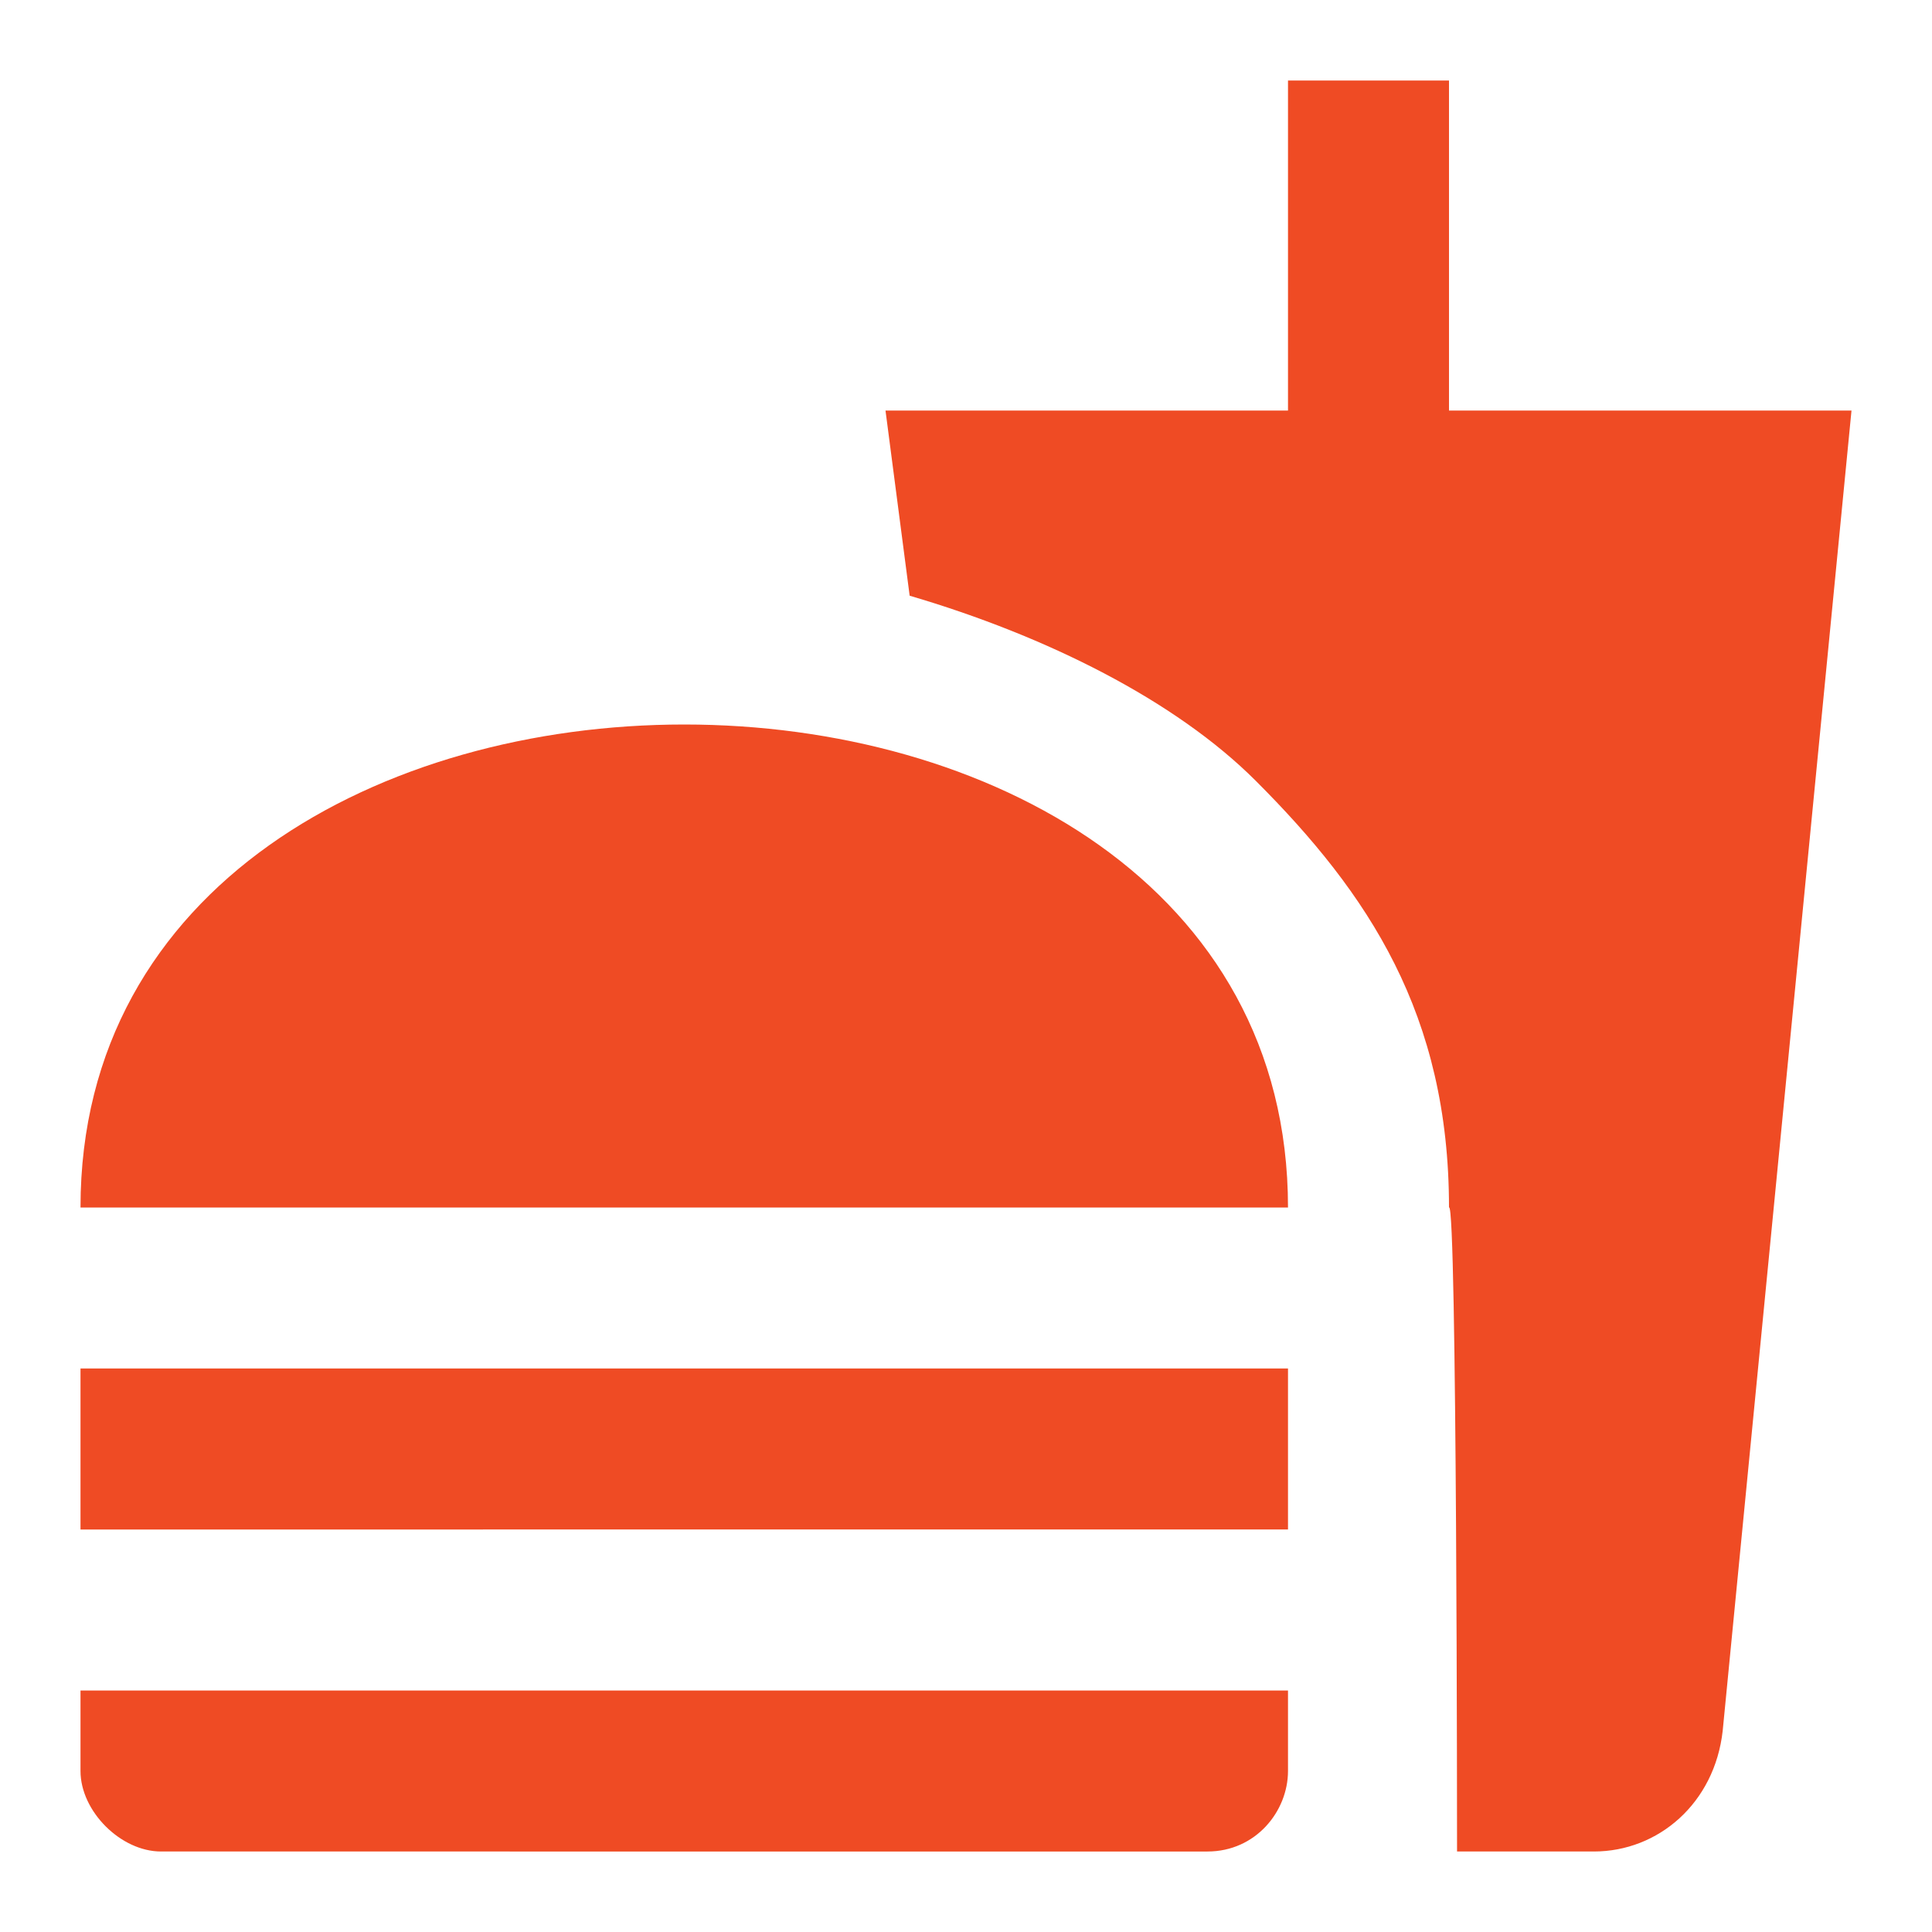 <svg version="1.0" xmlns="http://www.w3.org/2000/svg" viewBox="0 0 24 24"><path d="M18.1 23h1.7c.8 0 1.5-.6 1.6-1.5L23 5.1h-5V1h-2v4.1h-5l.3 2.3c1.7.5 3.3 1.3 4.3 2.3C17 11.1 18 12.6 18 15c.1-.1.1 8 .1 8zM1 22v-1h15v1c0 .5-.4 1-1 1H2c-.5 0-1-.5-1-1zm15-7c0-8-15-8-15 0h15zM1 17h15v2H1v-2z" fill="#ef4b24"/><path d="M0 0h24v24H0V0z" fill="none"/></svg>
